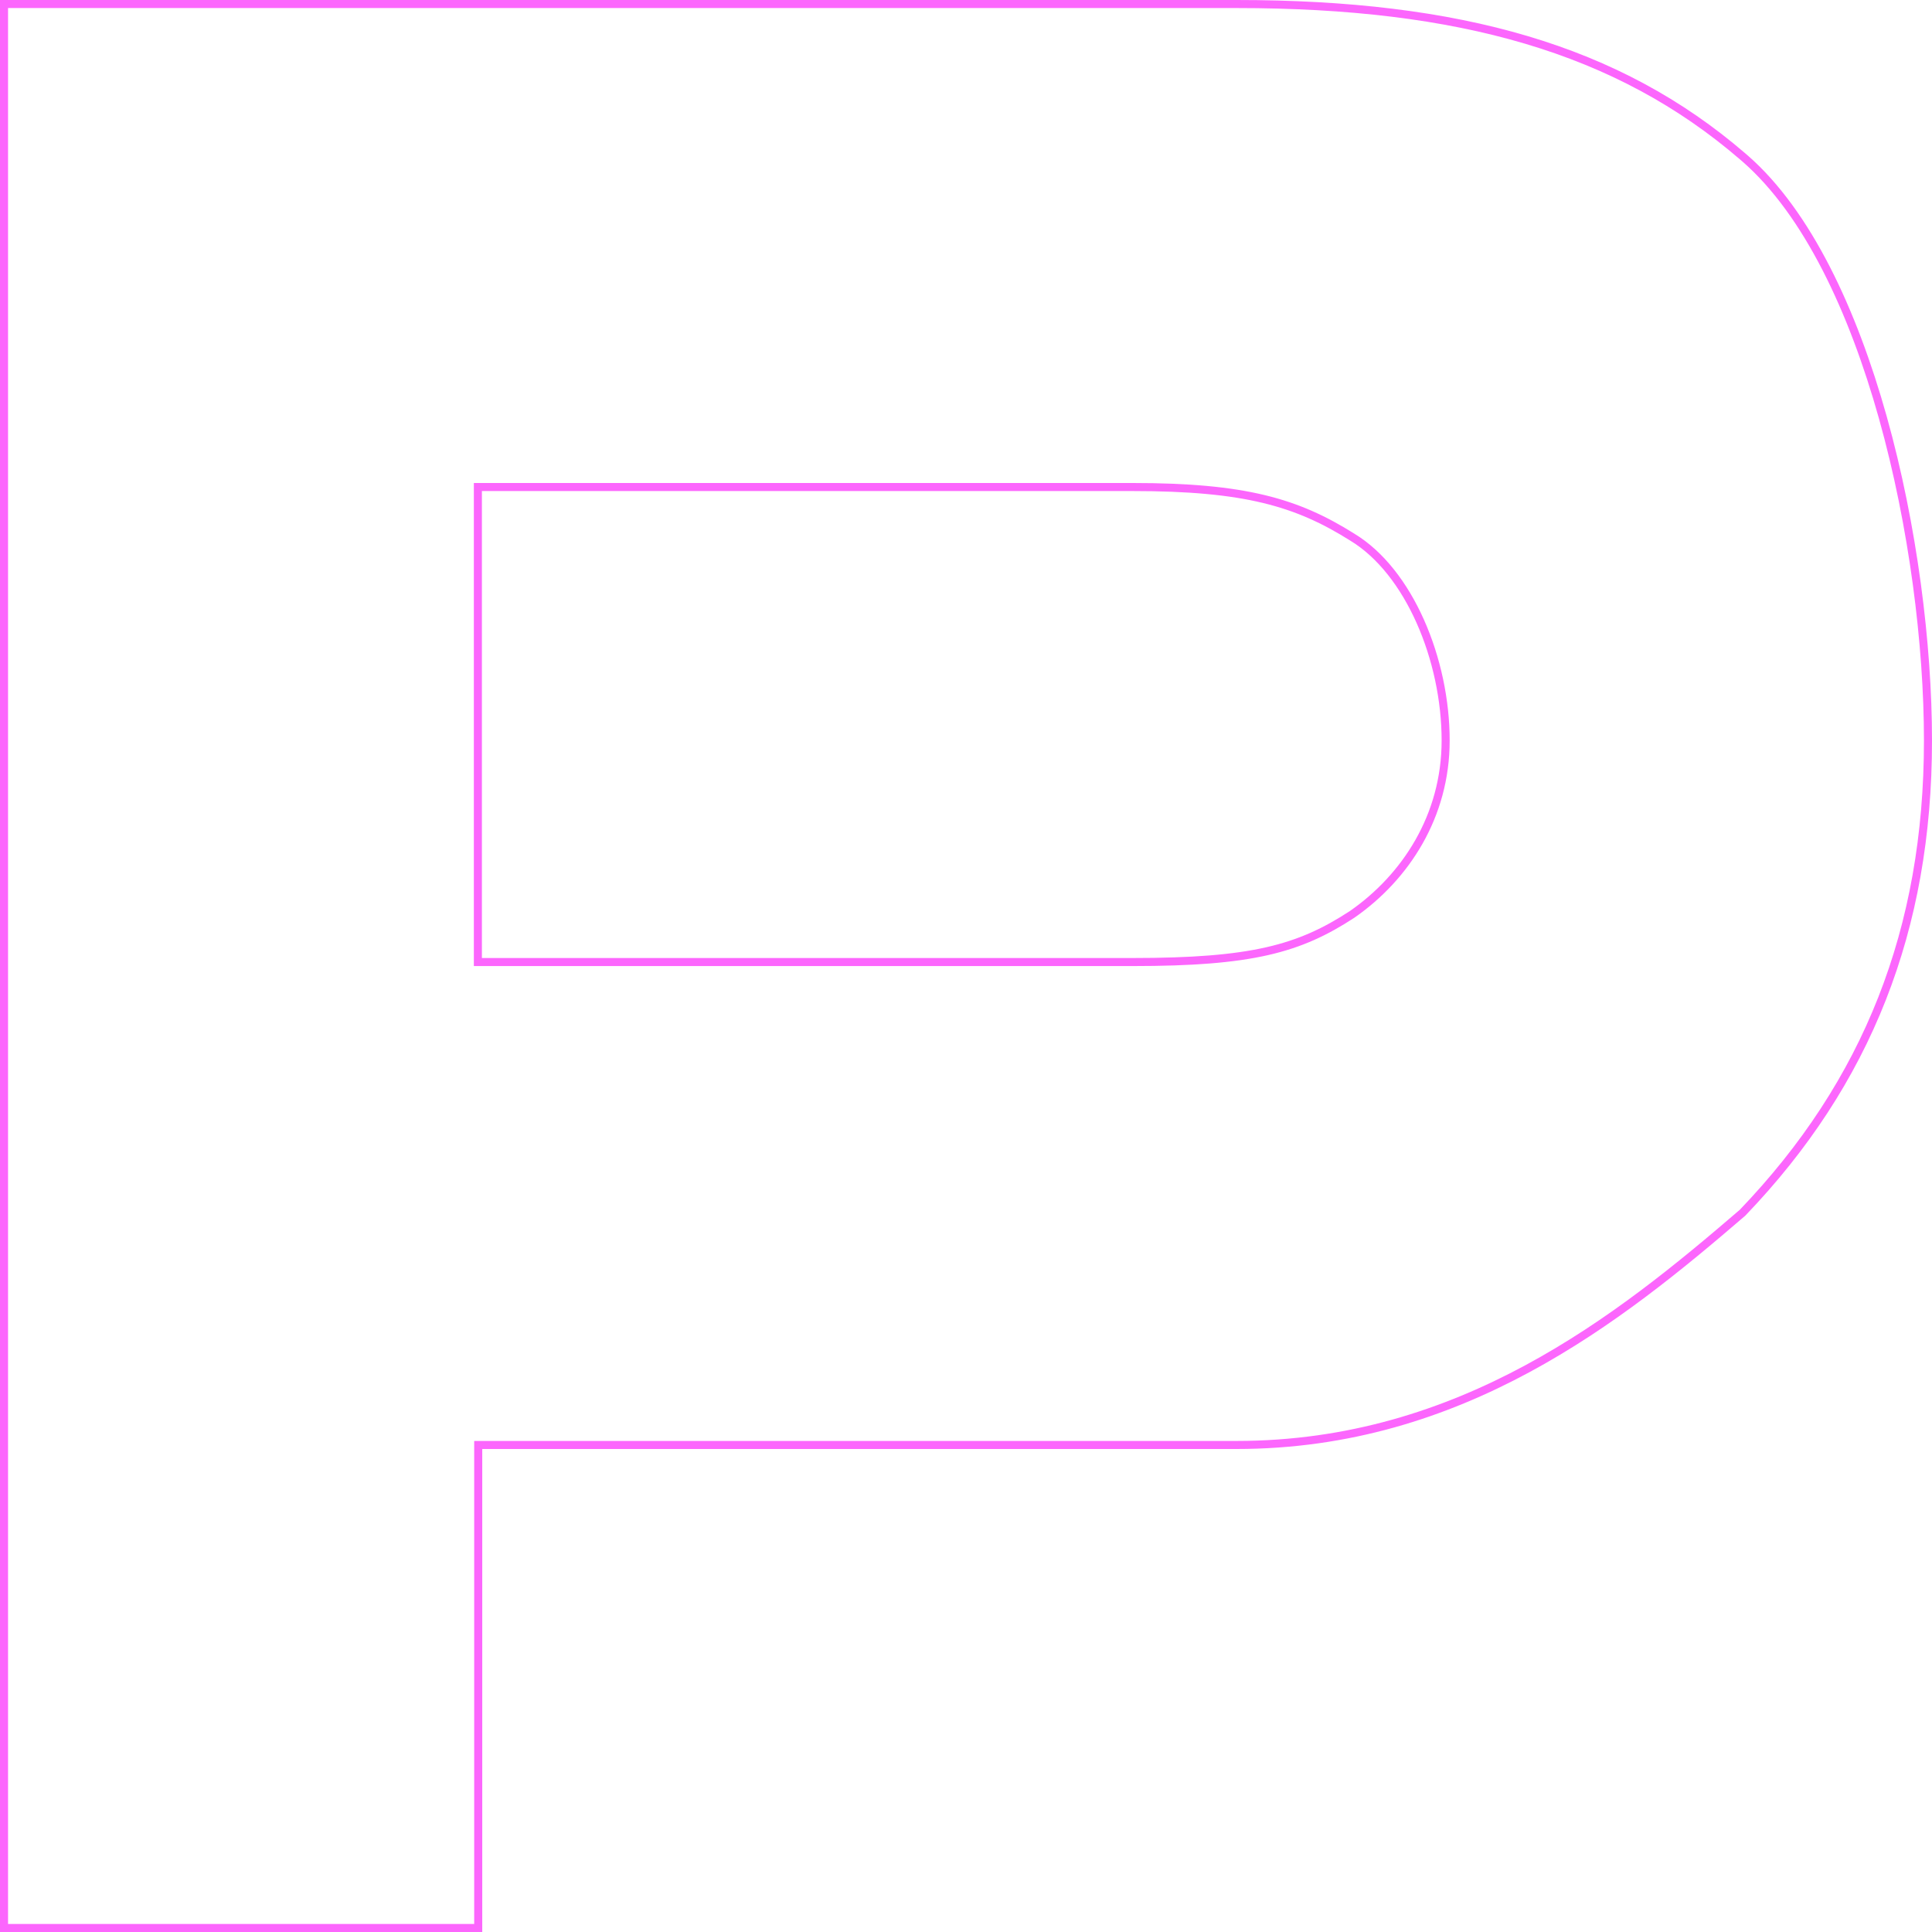 <svg xmlns="http://www.w3.org/2000/svg" width="480" height="480" viewBox="0 0 480 480" fill="none"><path d="M307.217 1C362.718 1 401.991 12.213 432.878 38.791L433.616 39.427C449.062 52.943 460.33 77.135 467.771 103.668C475.341 130.662 479 160.267 479 183.979C479 230.922 463.908 268.998 432.954 301.271L432.921 301.306L432.885 301.337C402.24 327.71 362.986 359 307.217 359H118.812V479H1V1H307.217ZM118.727 239.015H281.414C296.171 239.015 306.496 238.208 314.783 236.328C323.044 234.454 329.315 231.504 335.952 227.163C349.157 217.977 359.167 202.816 359.167 183.979C359.167 173.956 356.909 163.448 352.863 154.371C348.813 145.284 343.01 137.714 335.982 133.458L335.975 133.453L335.968 133.449C322.199 124.79 309.246 121 281.414 121H118.727V239.015Z" stroke="#FC66FD" stroke-width="2"></path></svg>